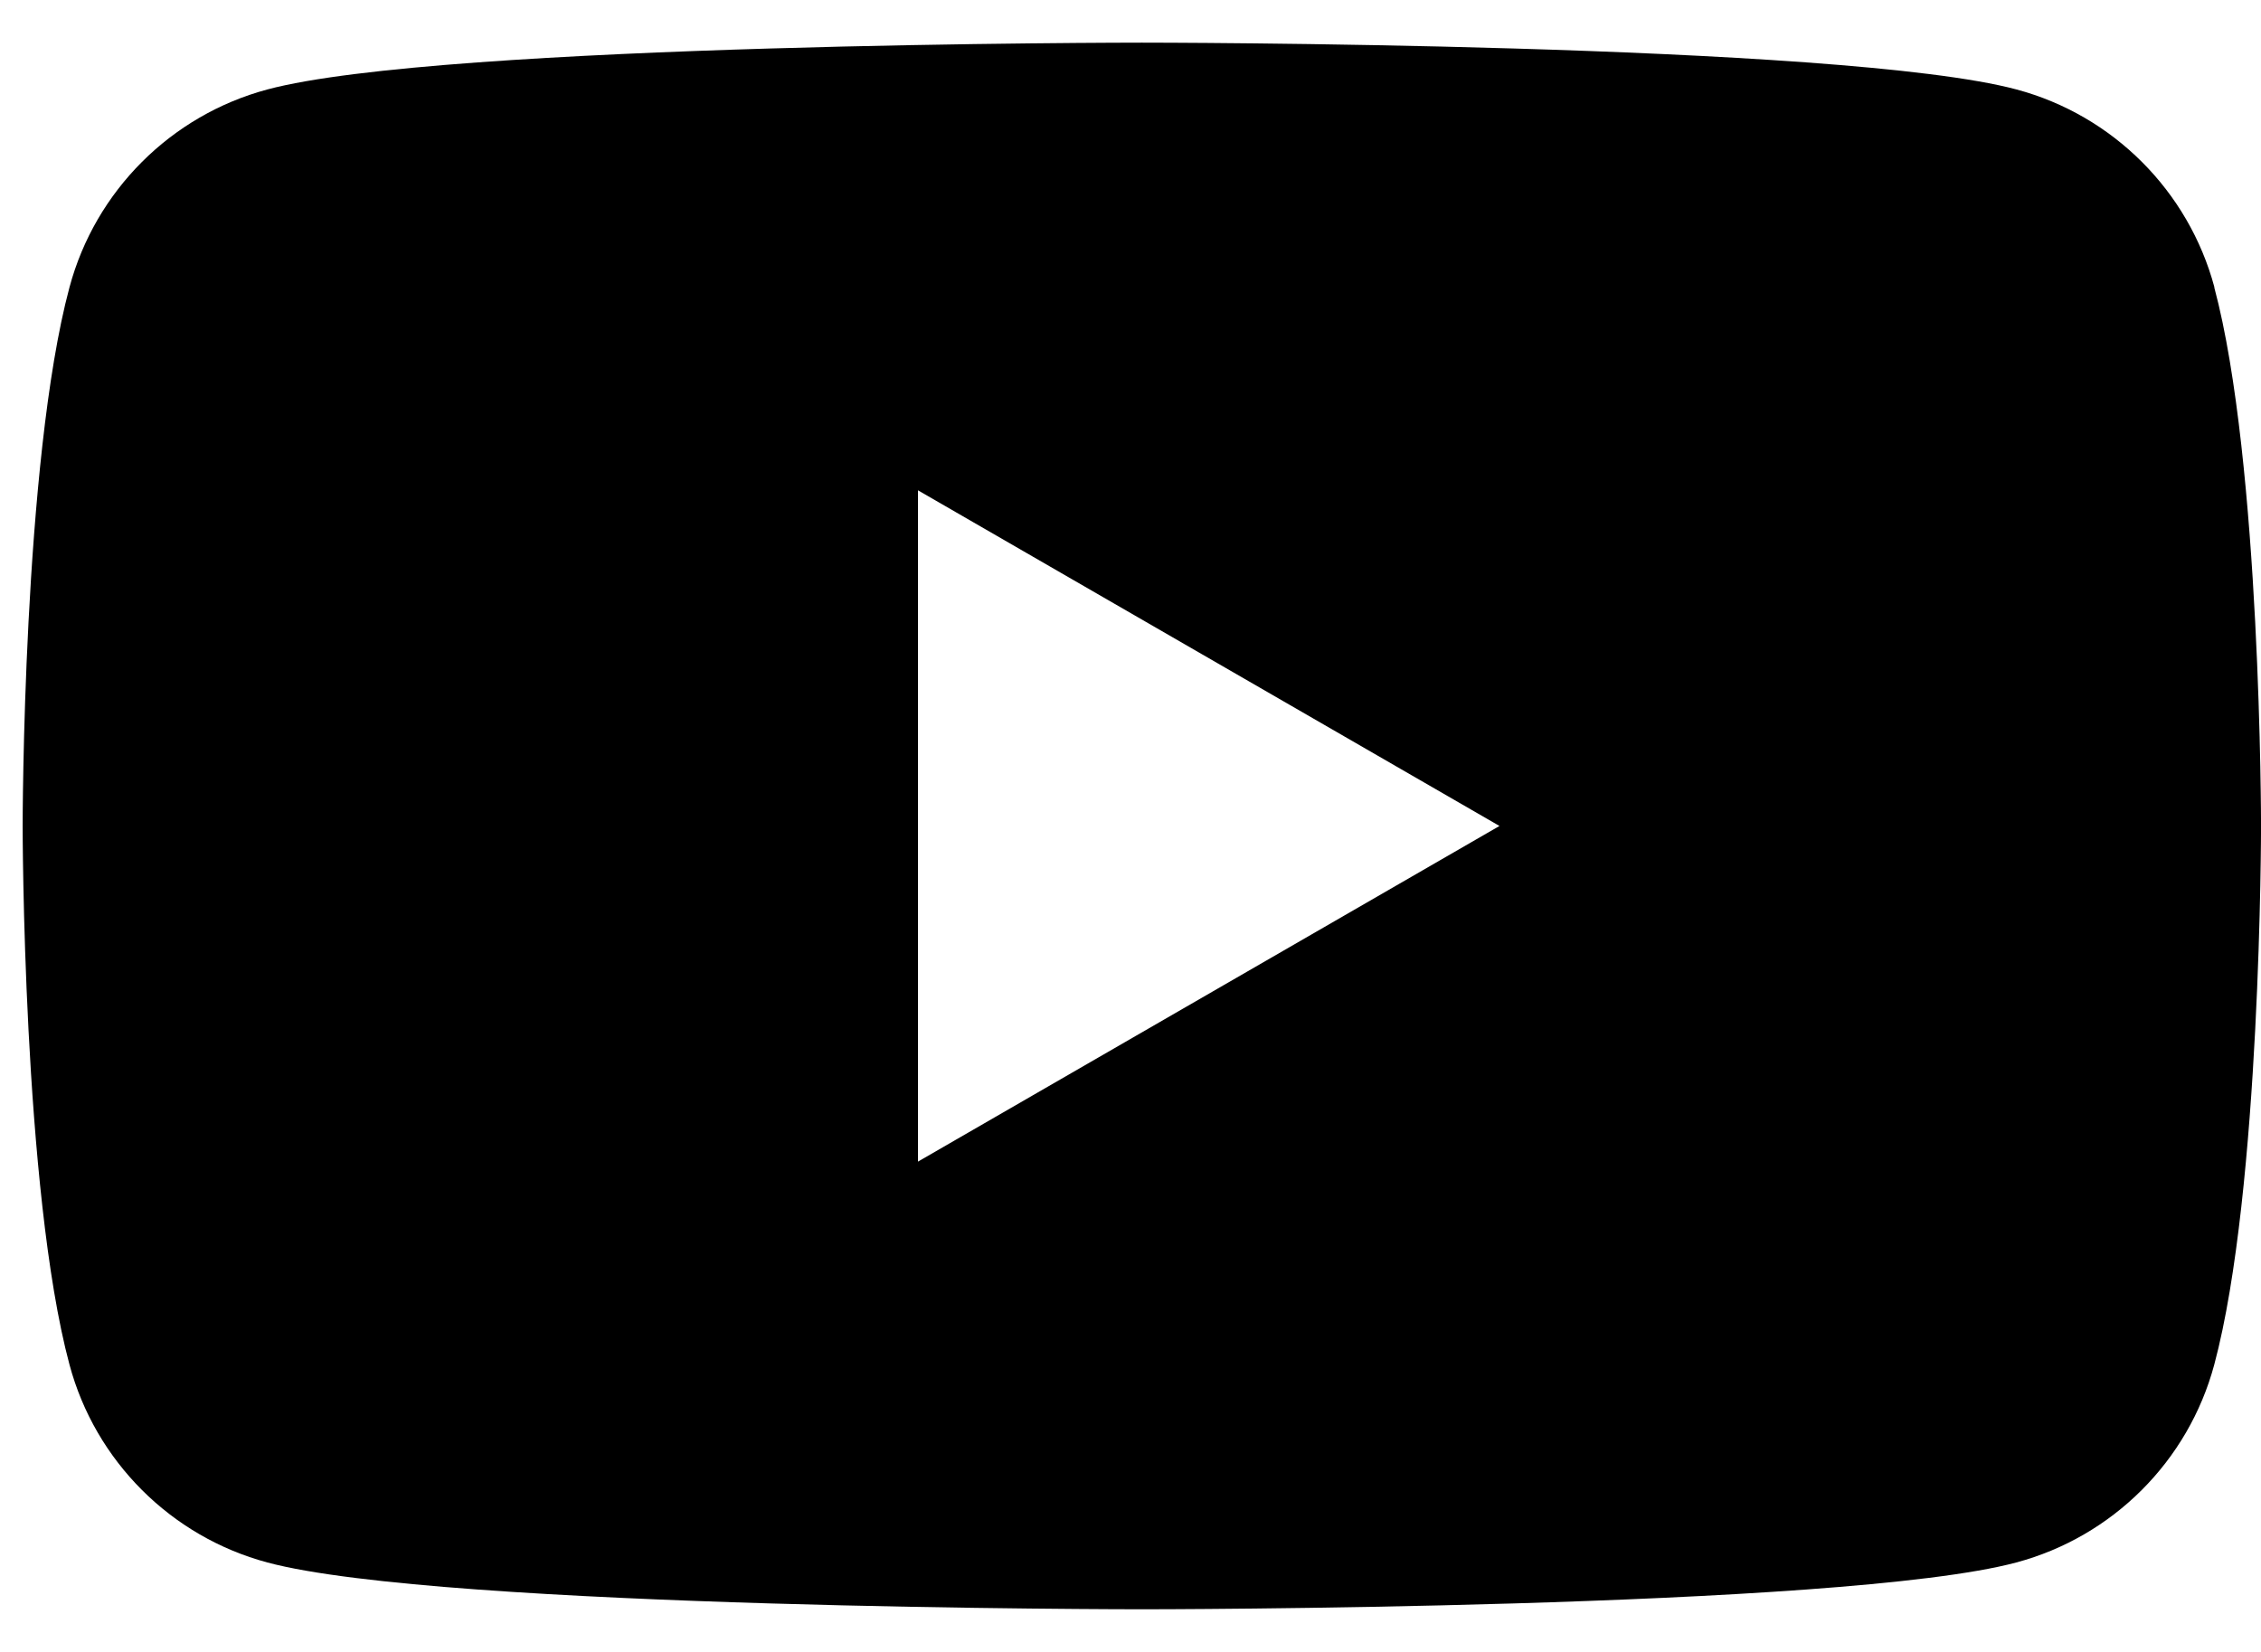 <svg width="52" height="38" viewBox="0 0 52 38" fill="none" xmlns="http://www.w3.org/2000/svg">
<path d="M50.929 6.609C50.335 4.393 48.594 2.651 46.377 2.058C42.36 0.981 26.261 0.981 26.261 0.981C26.261 0.981 10.162 0.981 6.149 2.058C3.933 2.651 2.191 4.393 1.598 6.609C0.521 10.622 0.521 19 0.521 19C0.521 19 0.521 27.378 1.598 31.391C2.191 33.607 3.933 35.349 6.149 35.942C10.162 37.019 26.261 37.019 26.261 37.019C26.261 37.019 42.36 37.019 46.373 35.942C48.59 35.349 50.331 33.607 50.925 31.391C52.001 27.378 52.001 19 52.001 19C52.001 19 52.001 10.622 50.925 6.609H50.929ZM21.112 26.721V11.279L34.486 19L21.112 26.721Z" fill="black"/>
</svg>

